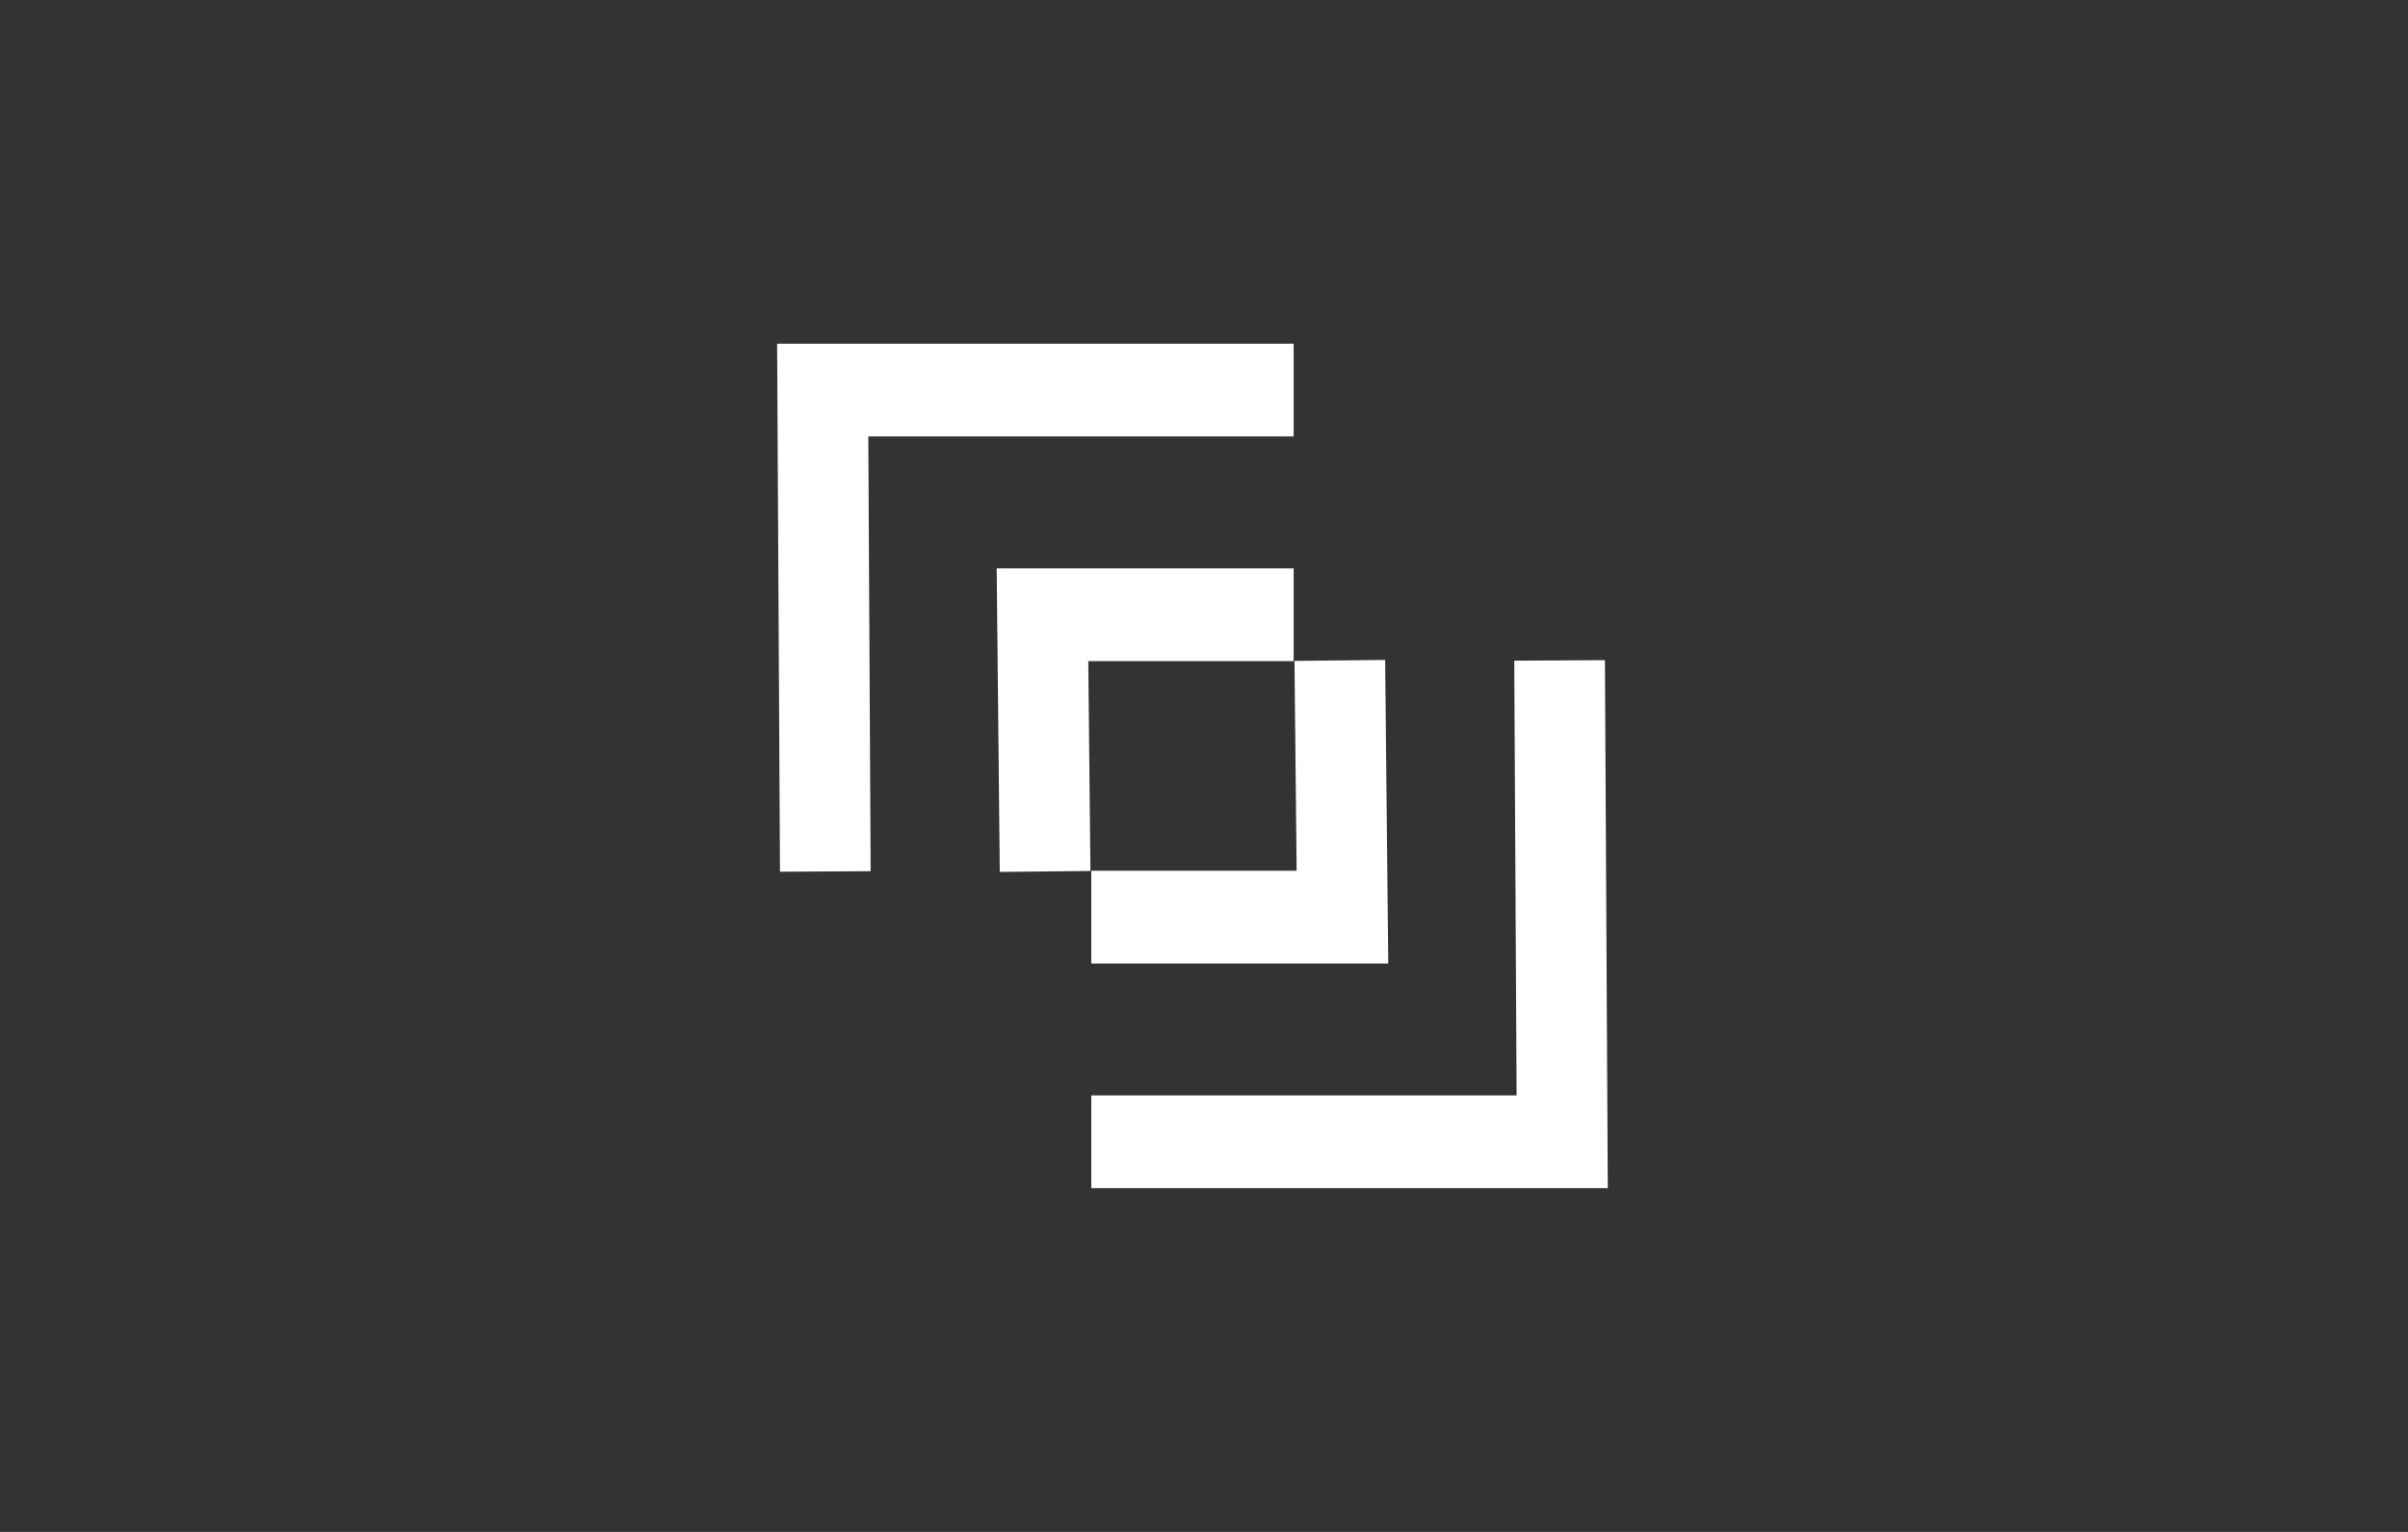 <svg width="440" height="280" viewBox="0 0 440 280" fill="none" xmlns="http://www.w3.org/2000/svg">
<rect x="0" y="0" width="440" height="280" fill="#333333" stroke="none"/>
<path fill-rule="evenodd" clip-rule="evenodd" d="M142 62.822L142.523 159.331L159.089 159.235L158.66 79.777H236.379V62.822H142ZM182.117 103.888L182.682 159.371L199.249 159.194L198.856 120.843H236.379V103.888H182.117ZM253.666 176.106H199.403V159.151H236.926L236.534 120.798L253.101 120.621L253.666 176.106ZM199.403 217.171H293.782L293.259 120.66L276.693 120.756L277.122 200.216H199.403V217.171Z" fill="white"/>
</svg>
